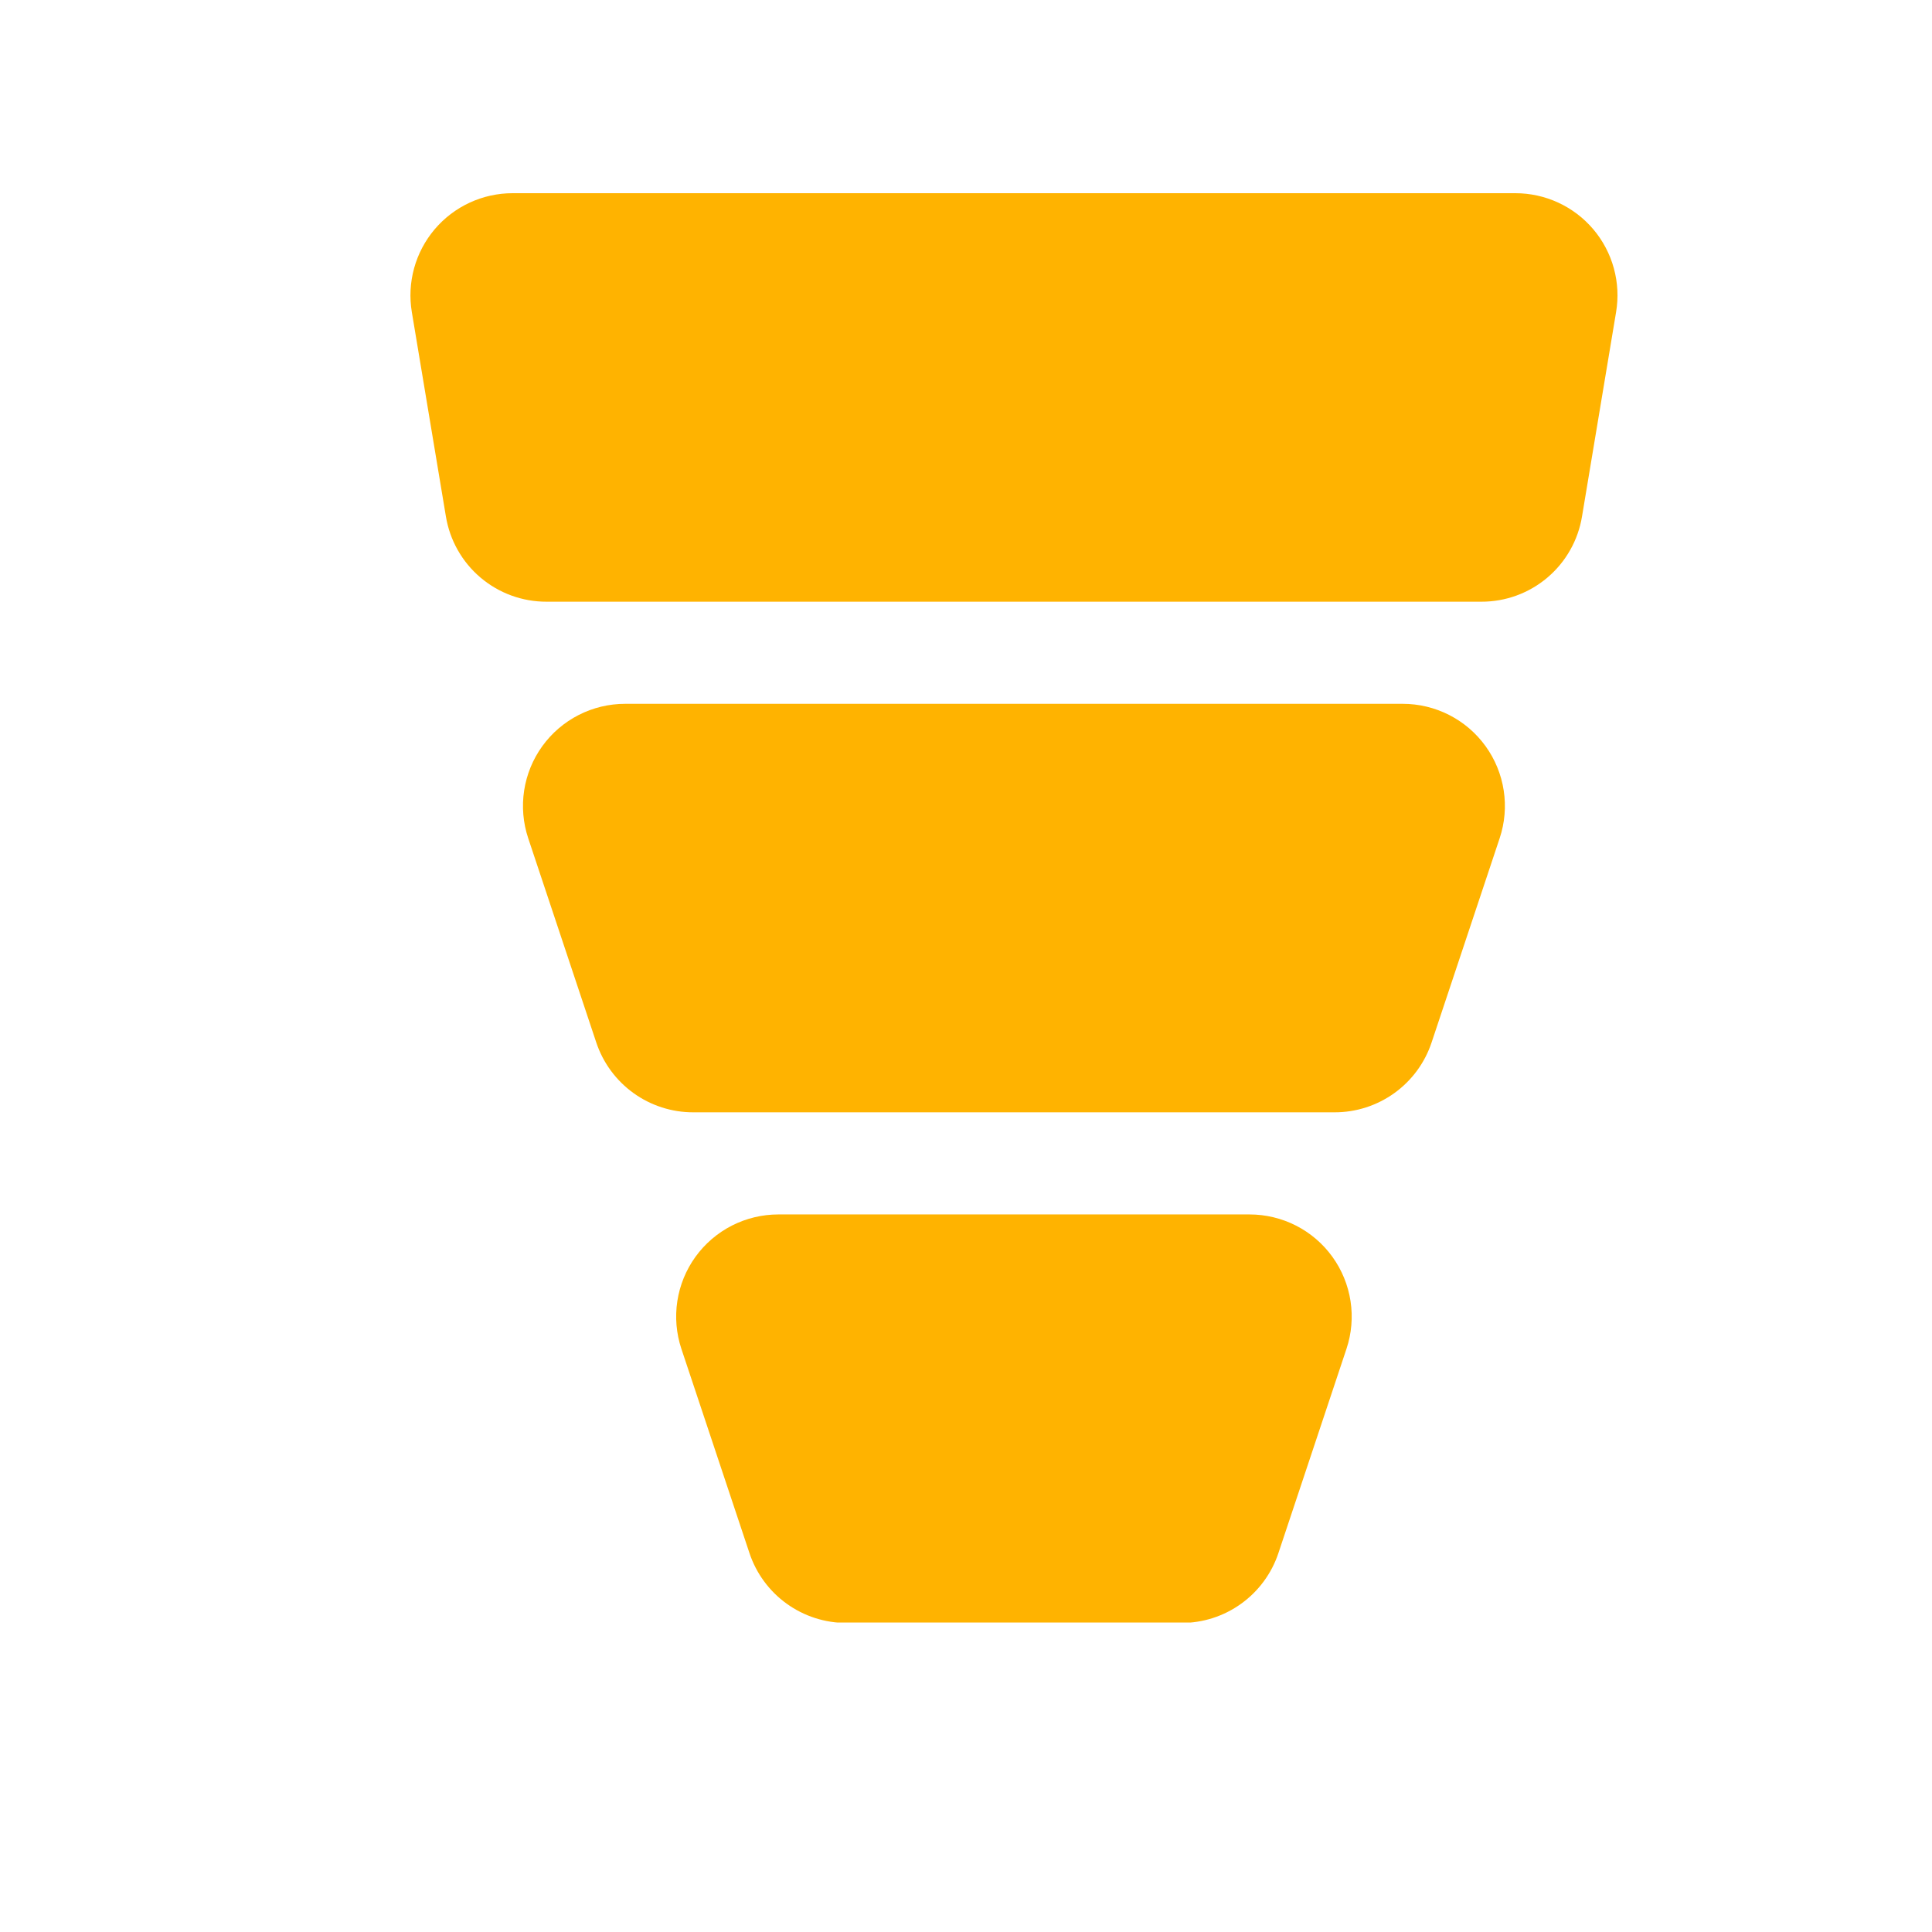 <svg xmlns="http://www.w3.org/2000/svg" xmlns:xlink="http://www.w3.org/1999/xlink" width="1080" zoomAndPan="magnify" viewBox="0 0 810 810" height="1080" preserveAspectRatio="xMidYMid meet" version="1.0"><defs><clipPath id="969b2079cd"><path d="M 283 509 L 567 509 L 567 680.25 L 283 680.25 Z M 283 509 " clip-rule="nonzero"/></clipPath></defs><path fill="#ffb300" d="M 668.004 96.137 C 665.992 93.762 663.75 91.633 661.273 89.75 C 658.797 87.863 656.148 86.27 653.328 84.961 C 650.504 83.656 647.574 82.668 644.535 82 C 641.496 81.332 638.422 81 635.312 81 L 214.902 81 C 214.125 81 213.352 81.02 212.578 81.062 C 211.805 81.105 211.035 81.168 210.266 81.25 C 209.496 81.336 208.727 81.441 207.961 81.566 C 207.199 81.691 206.438 81.836 205.684 82.004 C 204.926 82.168 204.176 82.355 203.43 82.562 C 202.68 82.773 201.941 83 201.207 83.246 C 200.473 83.496 199.746 83.762 199.027 84.051 C 198.309 84.336 197.598 84.641 196.895 84.969 C 196.191 85.293 195.5 85.637 194.812 86 C 194.129 86.363 193.457 86.746 192.793 87.145 C 192.129 87.547 191.477 87.965 190.836 88.398 C 190.195 88.832 189.566 89.285 188.953 89.754 C 188.336 90.227 187.734 90.711 187.145 91.211 C 186.555 91.715 185.977 92.23 185.414 92.766 C 184.855 93.297 184.309 93.848 183.777 94.41 C 183.242 94.973 182.727 95.551 182.227 96.141 C 181.727 96.73 181.242 97.336 180.773 97.953 C 180.305 98.57 179.855 99.199 179.422 99.84 C 178.988 100.484 178.57 101.137 178.172 101.801 C 177.773 102.465 177.395 103.141 177.035 103.824 C 176.672 104.508 176.328 105.203 176.004 105.906 C 175.68 106.609 175.375 107.32 175.09 108.043 C 174.805 108.762 174.539 109.488 174.293 110.223 C 174.047 110.957 173.824 111.699 173.617 112.445 C 173.41 113.191 173.227 113.945 173.062 114.699 C 172.895 115.457 172.754 116.219 172.629 116.984 C 172.504 117.746 172.402 118.516 172.32 119.285 C 172.238 120.055 172.176 120.828 172.137 121.602 C 172.098 122.375 172.078 123.148 172.078 123.922 C 172.082 124.695 172.105 125.473 172.148 126.246 C 172.191 127.016 172.258 127.789 172.344 128.559 C 172.43 129.328 172.535 130.094 172.664 130.859 L 186.941 216.492 C 187.145 217.73 187.402 218.957 187.711 220.176 C 188.023 221.391 188.387 222.59 188.801 223.773 C 189.219 224.957 189.688 226.121 190.207 227.266 C 190.727 228.406 191.293 229.527 191.914 230.617 C 192.531 231.711 193.195 232.773 193.906 233.809 C 194.621 234.84 195.375 235.844 196.176 236.809 C 196.977 237.777 197.816 238.707 198.699 239.598 C 199.582 240.492 200.504 241.344 201.461 242.156 C 202.418 242.965 203.41 243.734 204.434 244.457 C 205.461 245.184 206.516 245.859 207.602 246.488 C 208.688 247.121 209.797 247.703 210.934 248.234 C 212.07 248.77 213.23 249.25 214.406 249.68 C 215.586 250.109 216.781 250.488 217.996 250.812 C 219.207 251.137 220.434 251.406 221.668 251.625 C 222.906 251.84 224.148 252.004 225.398 252.109 C 226.652 252.219 227.902 252.27 229.16 252.266 L 621.055 252.266 C 622.309 252.27 623.562 252.219 624.812 252.109 C 626.066 252.004 627.309 251.84 628.543 251.625 C 629.781 251.406 631.004 251.137 632.219 250.812 C 633.43 250.488 634.625 250.109 635.805 249.68 C 636.984 249.25 638.141 248.77 639.277 248.234 C 640.414 247.703 641.527 247.121 642.613 246.488 C 643.699 245.859 644.754 245.184 645.777 244.457 C 646.805 243.734 647.797 242.965 648.754 242.156 C 649.711 241.344 650.629 240.492 651.512 239.598 C 652.395 238.707 653.238 237.777 654.039 236.809 C 654.836 235.844 655.594 234.84 656.305 233.809 C 657.02 232.773 657.684 231.711 658.301 230.617 C 658.918 229.527 659.488 228.406 660.008 227.266 C 660.527 226.121 660.996 224.957 661.41 223.773 C 661.828 222.59 662.191 221.391 662.504 220.176 C 662.812 218.957 663.07 217.73 663.273 216.492 L 677.551 130.859 C 678.062 127.793 678.242 124.707 678.082 121.602 C 677.922 118.496 677.43 115.441 676.605 112.445 C 675.781 109.445 674.645 106.57 673.191 103.82 C 671.742 101.07 670.012 98.508 668.004 96.137 Z M 668.004 96.137 " fill-opacity="1" fill-rule="nonzero"/><path fill="#ffb300" d="M 588.086 295.082 L 262.129 295.082 C 261.281 295.078 260.438 295.102 259.594 295.152 C 258.75 295.203 257.91 295.273 257.07 295.375 C 256.234 295.473 255.398 295.598 254.566 295.742 C 253.734 295.891 252.906 296.066 252.086 296.262 C 251.266 296.461 250.449 296.68 249.641 296.926 C 248.832 297.172 248.031 297.441 247.238 297.734 C 246.449 298.023 245.664 298.34 244.891 298.68 C 244.117 299.02 243.355 299.379 242.602 299.766 C 241.848 300.148 241.109 300.555 240.379 300.984 C 239.652 301.41 238.938 301.859 238.234 302.332 C 237.535 302.801 236.848 303.293 236.172 303.805 C 235.5 304.312 234.844 304.844 234.203 305.395 C 233.562 305.945 232.938 306.512 232.328 307.098 C 231.723 307.688 231.133 308.289 230.559 308.914 C 229.988 309.535 229.434 310.172 228.902 310.828 C 228.367 311.48 227.852 312.152 227.359 312.836 C 226.863 313.52 226.391 314.219 225.938 314.934 C 225.484 315.645 225.051 316.371 224.641 317.109 C 224.23 317.848 223.844 318.598 223.477 319.359 C 223.113 320.121 222.77 320.895 222.449 321.676 C 222.129 322.457 221.832 323.246 221.559 324.047 C 221.285 324.848 221.039 325.652 220.812 326.469 C 220.586 327.281 220.387 328.102 220.207 328.926 C 220.031 329.754 219.879 330.582 219.75 331.418 C 219.621 332.254 219.52 333.094 219.441 333.934 C 219.363 334.773 219.309 335.617 219.281 336.461 C 219.254 337.305 219.25 338.148 219.273 338.996 C 219.293 339.84 219.34 340.684 219.41 341.523 C 219.484 342.367 219.578 343.203 219.699 344.039 C 219.82 344.875 219.969 345.707 220.137 346.535 C 220.309 347.363 220.504 348.184 220.723 349 C 220.941 349.816 221.184 350.625 221.453 351.426 L 249.988 437.059 C 250.695 439.18 251.562 441.234 252.59 443.219 C 253.621 445.207 254.797 447.102 256.121 448.902 C 257.449 450.703 258.906 452.391 260.496 453.965 C 262.086 455.535 263.785 456.977 265.602 458.281 C 267.418 459.59 269.324 460.746 271.32 461.754 C 273.316 462.762 275.379 463.605 277.508 464.289 C 279.637 464.977 281.809 465.488 284.016 465.836 C 286.227 466.18 288.449 466.348 290.688 466.344 L 559.527 466.344 C 561.762 466.348 563.984 466.176 566.195 465.832 C 568.402 465.484 570.57 464.973 572.699 464.285 C 574.828 463.602 576.891 462.754 578.883 461.746 C 580.879 460.738 582.785 459.582 584.598 458.277 C 586.414 456.969 588.113 455.531 589.703 453.957 C 591.293 452.383 592.75 450.699 594.074 448.898 C 595.398 447.098 596.574 445.203 597.602 443.219 C 598.629 441.234 599.496 439.18 600.203 437.059 L 628.742 351.426 C 629.008 350.625 629.25 349.816 629.469 349 C 629.688 348.188 629.883 347.363 630.055 346.535 C 630.223 345.711 630.371 344.879 630.492 344.043 C 630.613 343.207 630.707 342.367 630.781 341.527 C 630.852 340.684 630.898 339.844 630.922 338.996 C 630.941 338.152 630.938 337.309 630.91 336.465 C 630.883 335.621 630.828 334.777 630.75 333.938 C 630.672 333.098 630.57 332.258 630.441 331.426 C 630.312 330.59 630.164 329.758 629.984 328.934 C 629.809 328.105 629.609 327.289 629.383 326.473 C 629.156 325.66 628.906 324.852 628.633 324.055 C 628.363 323.254 628.066 322.465 627.746 321.684 C 627.426 320.902 627.082 320.129 626.719 319.367 C 626.352 318.605 625.965 317.855 625.555 317.117 C 625.145 316.379 624.715 315.656 624.262 314.941 C 623.809 314.227 623.336 313.531 622.84 312.844 C 622.348 312.16 621.832 311.488 621.297 310.836 C 620.766 310.18 620.211 309.543 619.641 308.922 C 619.07 308.301 618.48 307.695 617.871 307.109 C 617.266 306.52 616.641 305.953 616 305.402 C 615.359 304.852 614.703 304.324 614.031 303.812 C 613.355 303.301 612.672 302.809 611.969 302.34 C 611.27 301.867 610.555 301.418 609.824 300.992 C 609.098 300.562 608.355 300.156 607.605 299.773 C 606.852 299.387 606.09 299.027 605.316 298.688 C 604.543 298.348 603.762 298.031 602.969 297.738 C 602.176 297.445 601.375 297.176 600.57 296.93 C 599.762 296.684 598.945 296.465 598.125 296.266 C 597.305 296.07 596.477 295.895 595.645 295.746 C 594.812 295.598 593.98 295.477 593.141 295.375 C 592.301 295.277 591.461 295.203 590.617 295.152 C 589.773 295.105 588.93 295.078 588.086 295.082 Z M 588.086 295.082 " fill-opacity="1" fill-rule="nonzero"/><g clip-path="url(#969b2079cd)"><path fill="#ffb300" d="M 523.863 509.16 L 326.352 509.16 C 325.508 509.16 324.664 509.184 323.82 509.234 C 322.977 509.281 322.133 509.355 321.297 509.453 C 320.457 509.555 319.621 509.676 318.789 509.824 C 317.957 509.973 317.133 510.145 316.309 510.344 C 315.488 510.539 314.672 510.762 313.863 511.008 C 313.059 511.25 312.258 511.52 311.465 511.812 C 310.672 512.105 309.887 512.422 309.113 512.762 C 308.34 513.102 307.578 513.461 306.824 513.844 C 306.074 514.23 305.332 514.637 304.605 515.062 C 303.875 515.492 303.16 515.941 302.461 516.41 C 301.758 516.883 301.07 517.371 300.398 517.883 C 299.727 518.395 299.066 518.926 298.426 519.477 C 297.785 520.023 297.16 520.594 296.555 521.18 C 295.945 521.766 295.355 522.371 294.785 522.992 C 294.211 523.613 293.66 524.254 293.125 524.906 C 292.59 525.562 292.078 526.23 291.582 526.918 C 291.09 527.602 290.613 528.301 290.16 529.012 C 289.707 529.727 289.277 530.453 288.867 531.191 C 288.457 531.93 288.07 532.68 287.703 533.441 C 287.336 534.203 286.992 534.973 286.676 535.754 C 286.355 536.539 286.059 537.328 285.785 538.129 C 285.512 538.926 285.262 539.734 285.035 540.547 C 284.809 541.363 284.609 542.184 284.434 543.008 C 284.254 543.832 284.102 544.664 283.977 545.5 C 283.848 546.336 283.746 547.172 283.664 548.016 C 283.586 548.855 283.535 549.699 283.508 550.543 C 283.477 551.387 283.473 552.23 283.496 553.074 C 283.52 553.918 283.566 554.762 283.637 555.605 C 283.707 556.445 283.805 557.285 283.926 558.121 C 284.047 558.957 284.191 559.789 284.363 560.617 C 284.531 561.445 284.727 562.266 284.945 563.082 C 285.168 563.898 285.41 564.707 285.676 565.508 L 314.215 651.141 C 314.918 653.262 315.789 655.316 316.816 657.301 C 317.844 659.285 319.02 661.18 320.348 662.98 C 321.672 664.785 323.129 666.469 324.719 668.043 C 326.309 669.617 328.012 671.055 329.828 672.363 C 331.641 673.668 333.547 674.824 335.543 675.832 C 337.539 676.84 339.602 677.688 341.73 678.371 C 343.863 679.055 346.031 679.57 348.242 679.914 C 350.449 680.258 352.672 680.43 354.91 680.426 L 495.305 680.426 C 497.539 680.43 499.762 680.258 501.969 679.91 C 504.18 679.566 506.348 679.051 508.477 678.367 C 510.602 677.684 512.664 676.836 514.66 675.828 C 516.656 674.82 518.559 673.664 520.375 672.355 C 522.188 671.051 523.891 669.609 525.48 668.039 C 527.066 666.465 528.523 664.777 529.848 662.977 C 531.172 661.176 532.348 659.285 533.379 657.297 C 534.406 655.312 535.273 653.262 535.98 651.141 L 564.516 565.508 C 564.781 564.707 565.027 563.898 565.246 563.082 C 565.465 562.266 565.66 561.445 565.828 560.617 C 566 559.789 566.145 558.957 566.266 558.125 C 566.387 557.289 566.484 556.449 566.555 555.605 C 566.629 554.766 566.676 553.922 566.695 553.078 C 566.719 552.234 566.715 551.391 566.688 550.547 C 566.656 549.703 566.605 548.859 566.527 548.02 C 566.449 547.176 566.344 546.34 566.219 545.504 C 566.09 544.672 565.938 543.84 565.762 543.016 C 565.586 542.188 565.383 541.367 565.156 540.555 C 564.934 539.742 564.684 538.934 564.41 538.133 C 564.137 537.336 563.84 536.547 563.52 535.762 C 563.203 534.98 562.859 534.211 562.492 533.449 C 562.129 532.688 561.738 531.938 561.332 531.199 C 560.922 530.461 560.488 529.734 560.035 529.023 C 559.582 528.309 559.109 527.609 558.617 526.926 C 558.121 526.242 557.609 525.57 557.074 524.918 C 556.539 524.262 555.988 523.625 555.418 523 C 554.844 522.379 554.254 521.777 553.648 521.188 C 553.039 520.602 552.418 520.035 551.777 519.484 C 551.133 518.934 550.477 518.402 549.805 517.891 C 549.133 517.383 548.445 516.891 547.746 516.418 C 547.043 515.949 546.328 515.5 545.602 515.07 C 544.871 514.645 544.133 514.238 543.383 513.852 C 542.629 513.469 541.867 513.105 541.094 512.766 C 540.32 512.43 539.535 512.113 538.746 511.82 C 537.953 511.527 537.152 511.258 536.344 511.012 C 535.535 510.766 534.723 510.543 533.902 510.348 C 533.078 510.148 532.254 509.977 531.422 509.828 C 530.59 509.68 529.754 509.555 528.918 509.457 C 528.078 509.359 527.238 509.285 526.395 509.234 C 525.551 509.184 524.707 509.16 523.863 509.16 Z M 523.863 509.16 " fill-opacity="1" fill-rule="nonzero"/></g></svg>